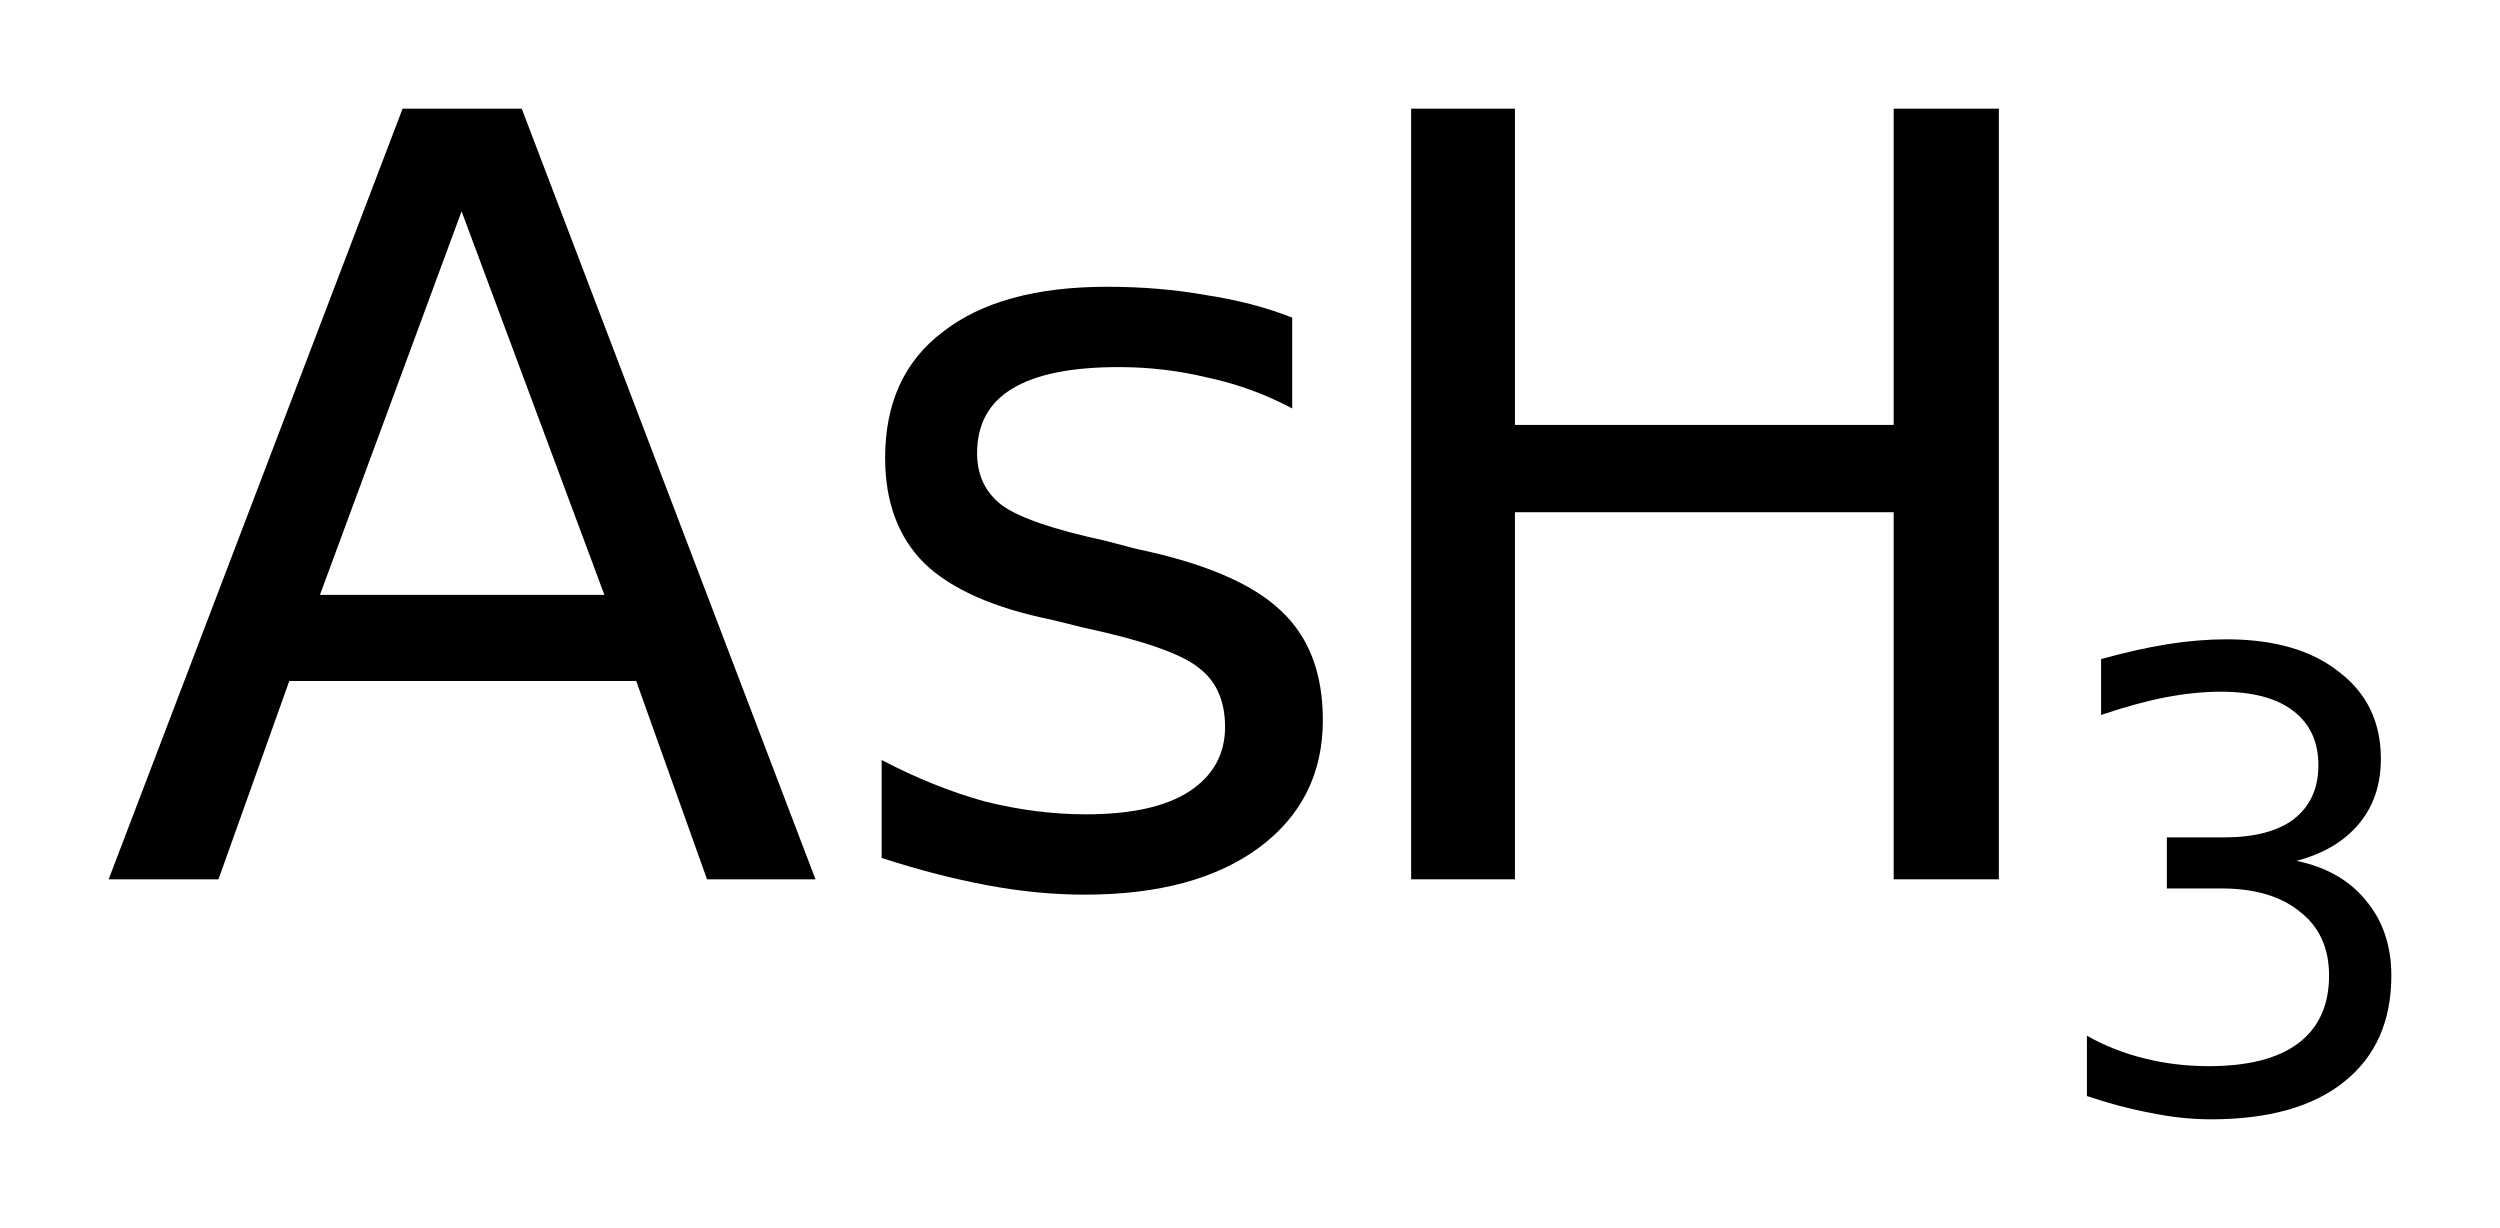 <?xml version='1.0' encoding='UTF-8'?>
<!DOCTYPE svg PUBLIC "-//W3C//DTD SVG 1.1//EN" "http://www.w3.org/Graphics/SVG/1.1/DTD/svg11.dtd">
<svg version='1.2' xmlns='http://www.w3.org/2000/svg' xmlns:xlink='http://www.w3.org/1999/xlink' width='12.885mm' height='6.329mm' viewBox='0 0 12.885 6.329'>
  <desc>Generated by the Chemistry Development Kit (http://github.com/cdk)</desc>
  <g stroke-linecap='round' stroke-linejoin='round' fill='#000000'>
    <rect x='.0' y='.0' width='13.0' height='7.0' fill='#FFFFFF' stroke='none'/>
    <g id='mol1' class='mol'>
      <g id='mol1atm1' class='atom'>
        <path d='M2.379 1.089l-.73 1.977h1.466l-.736 -1.977zM2.075 .56h.614l1.514 3.972h-.559l-.365 -1.022h-1.788l-.365 1.022h-.566l1.515 -3.972zM6.66 1.637v.468q-.207 -.11 -.432 -.158q-.225 -.055 -.462 -.055q-.365 .0 -.547 .11q-.183 .109 -.183 .334q.0 .17 .128 .268q.134 .097 .529 .182l.164 .043q.523 .109 .742 .316q.219 .201 .219 .566q.0 .413 -.328 .657q-.329 .243 -.9 .243q-.244 -.0 -.505 -.049q-.256 -.048 -.541 -.14v-.505q.267 .14 .529 .213q.267 .067 .523 .067q.347 .0 .529 -.115q.189 -.122 .189 -.335q-.0 -.201 -.134 -.304q-.134 -.109 -.59 -.207l-.171 -.042q-.45 -.092 -.656 -.292q-.201 -.201 -.201 -.542q-.0 -.425 .298 -.65q.298 -.232 .845 -.232q.274 .0 .511 .043q.244 .037 .444 .116z' stroke='none'/>
        <path d='M7.273 .56h.535v1.63h1.952v-1.63h.542v3.972h-.542v-1.892h-1.952v1.892h-.535v-3.972z' stroke='none'/>
        <path d='M11.836 4.437q.23 .047 .358 .204q.131 .157 .131 .387q.0 .354 -.244 .548q-.241 .193 -.686 .193q-.15 -.0 -.31 -.033q-.157 -.029 -.329 -.087v-.311q.135 .077 .296 .117q.16 .04 .332 .04q.303 .0 .46 -.117q.16 -.12 .16 -.35q.0 -.212 -.149 -.328q-.146 -.121 -.409 -.121h-.278v-.263h.292q.238 .0 .362 -.094q.127 -.099 .127 -.278q.0 -.182 -.131 -.281q-.128 -.098 -.372 -.098q-.132 -.0 -.285 .029q-.149 .029 -.332 .091v-.288q.183 -.051 .343 -.077q.161 -.025 .303 -.025q.369 -.0 .58 .168q.216 .164 .216 .448q-.0 .201 -.114 .336q-.113 .135 -.321 .19z' stroke='none'/>
      </g>
    </g>
  </g>
</svg>
